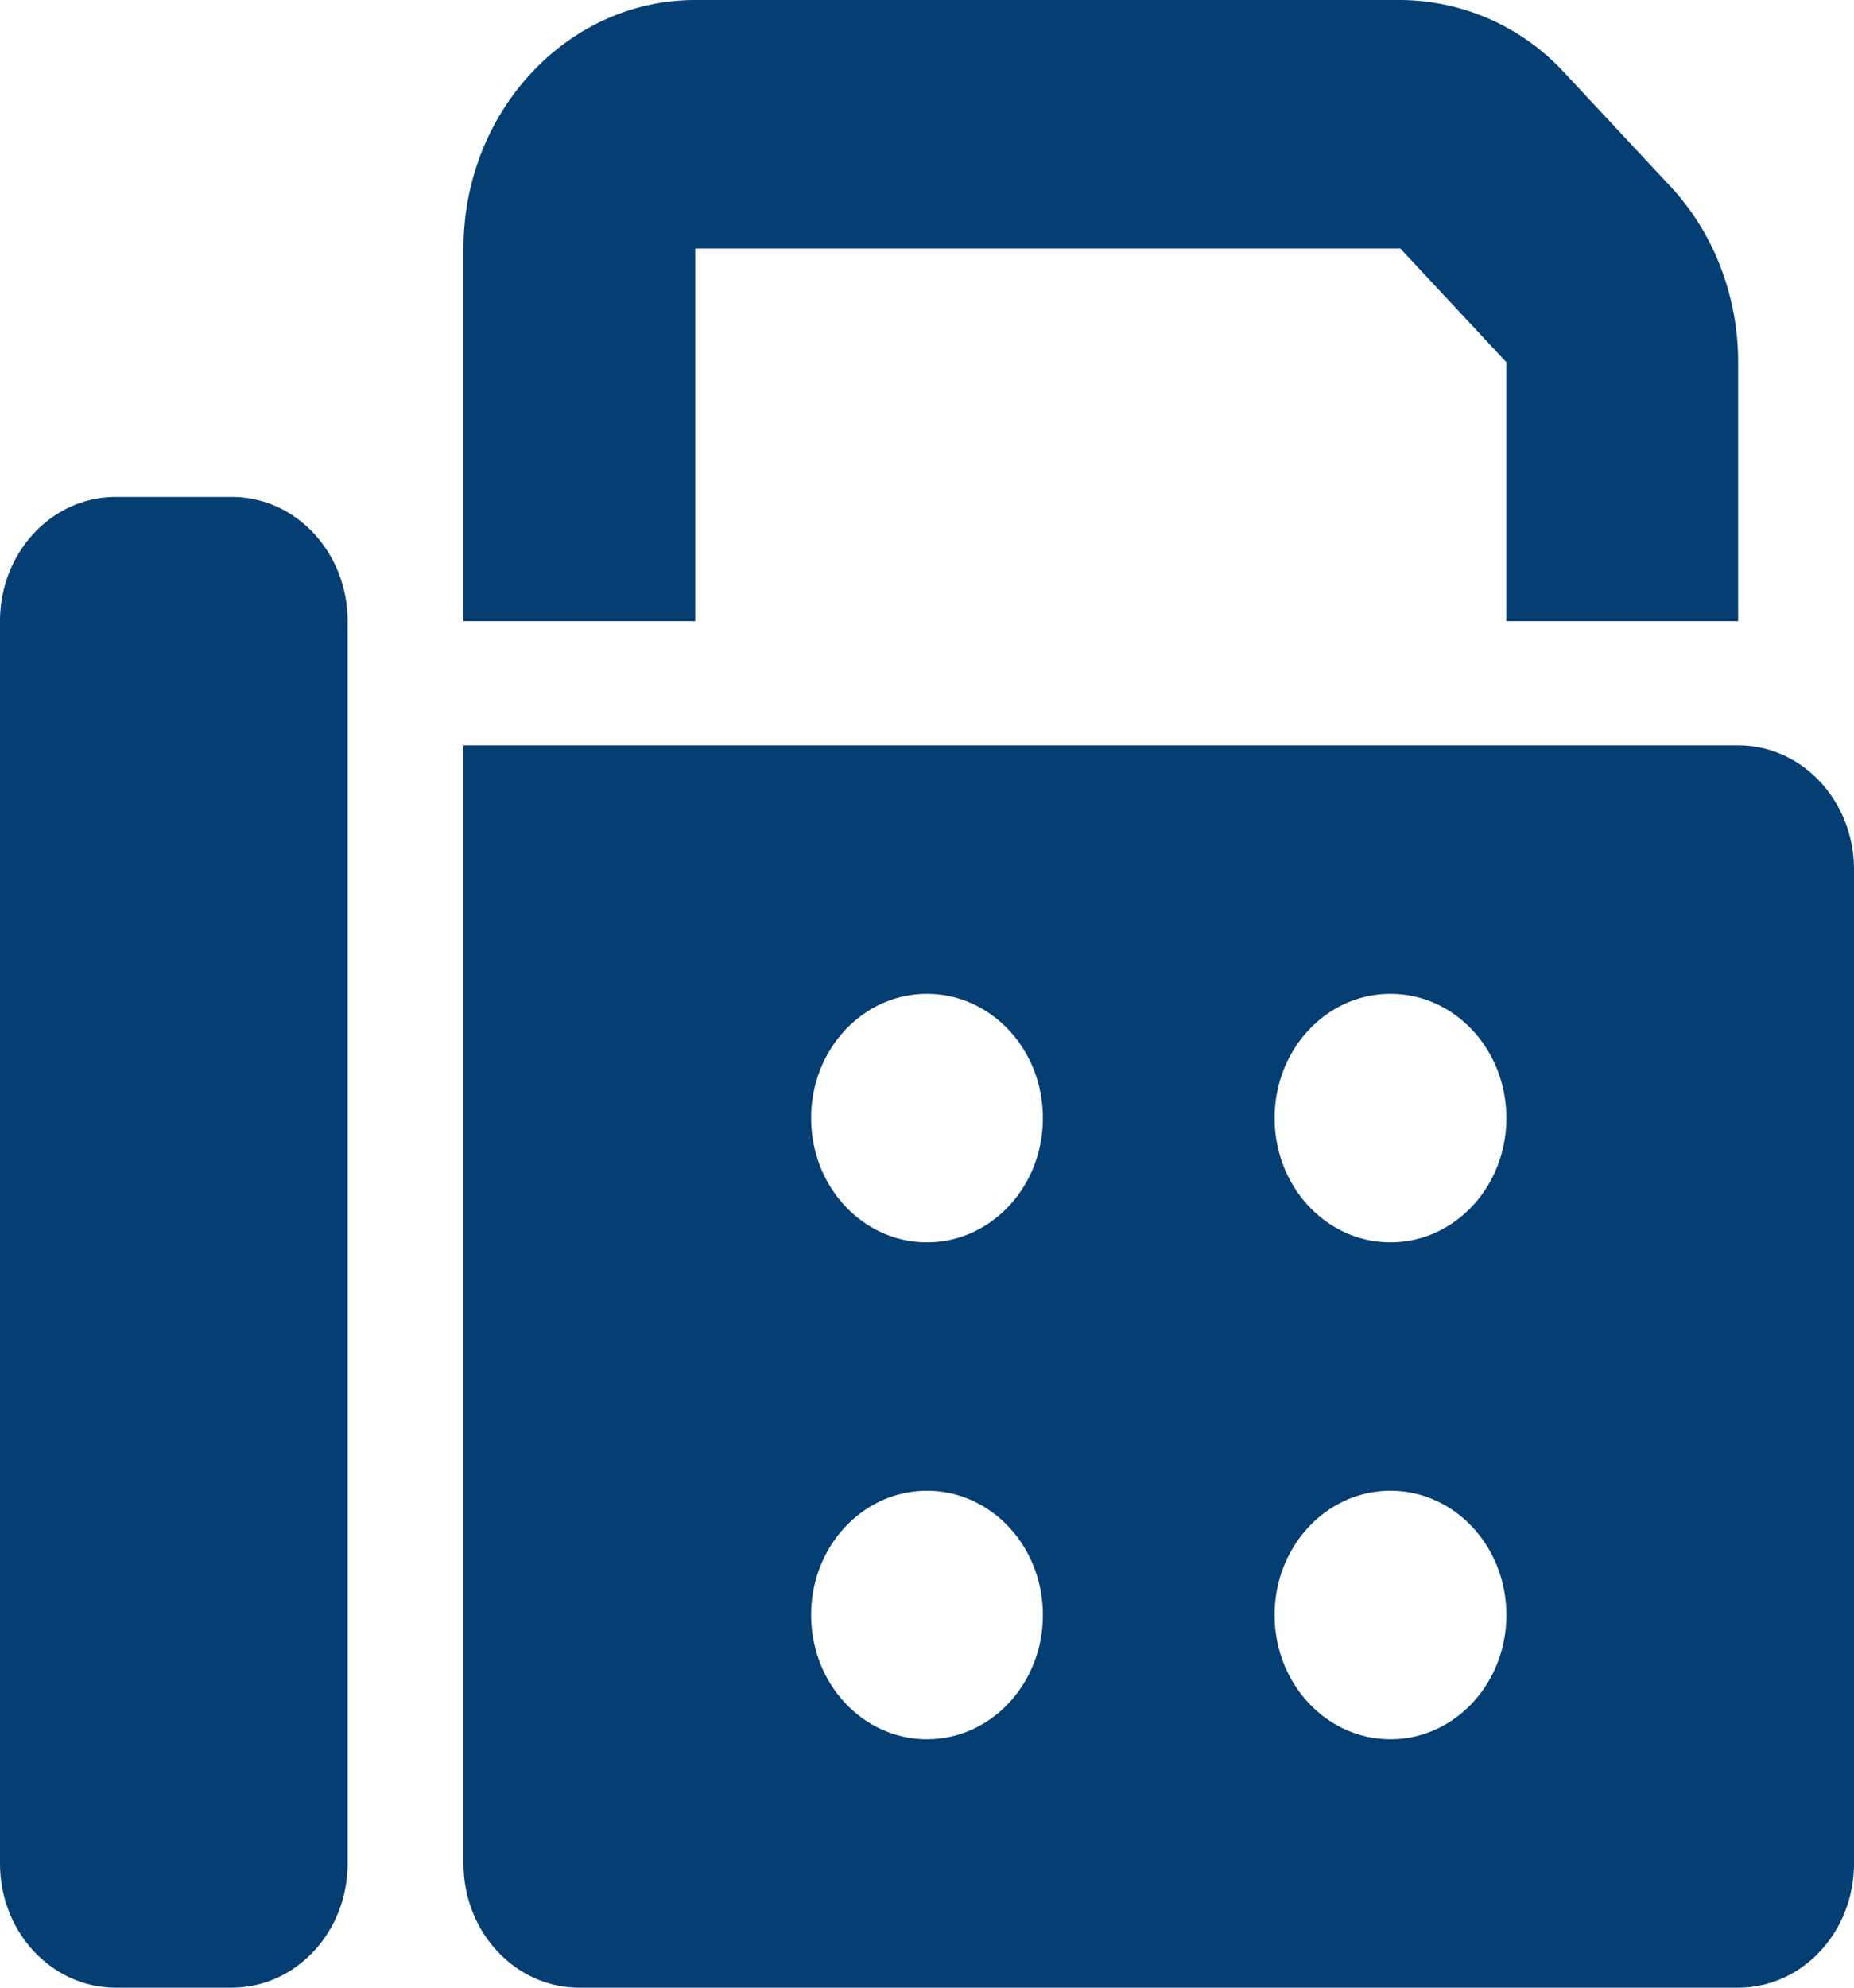 <svg width="28" height="30" xmlns="http://www.w3.org/2000/svg"><path d="M7 3.75v5.625h3.5V3.75h10.648l1.602 1.717v3.908h3.5V5.467c0-.996-.366-1.951-1.023-2.654l-1.602-1.717A3.387 3.387 0 0 0 21.148 0H10.5C8.57 0 7 1.682 7 3.75zM0 9.375v18.75C0 29.162.782 30 1.75 30H3.5c.968 0 1.75-.838 1.75-1.875V9.375C5.25 8.338 4.468 7.5 3.5 7.5H1.75C.782 7.5 0 8.338 0 9.375zm26.25 1.875H7v16.875C7 29.162 7.782 30 8.75 30h17.5c.968 0 1.75-.838 1.75-1.875v-15c0-1.037-.782-1.875-1.75-1.875zM14 18.75c-.968 0-1.75-.838-1.75-1.875S13.032 15 14 15s1.75.838 1.75 1.875-.782 1.875-1.75 1.875zm8.75-1.875c0 1.037-.782 1.875-1.75 1.875s-1.75-.838-1.75-1.875S20.032 15 21 15s1.75.838 1.75 1.875zM21 26.25c-.968 0-1.75-.838-1.75-1.875S20.032 22.5 21 22.5s1.75.838 1.75 1.875-.782 1.875-1.75 1.875zm-5.25-1.875c0 1.037-.782 1.875-1.75 1.875s-1.75-.838-1.75-1.875S13.032 22.5 14 22.5s1.75.838 1.75 1.875z" fill="#043E73"/></svg>